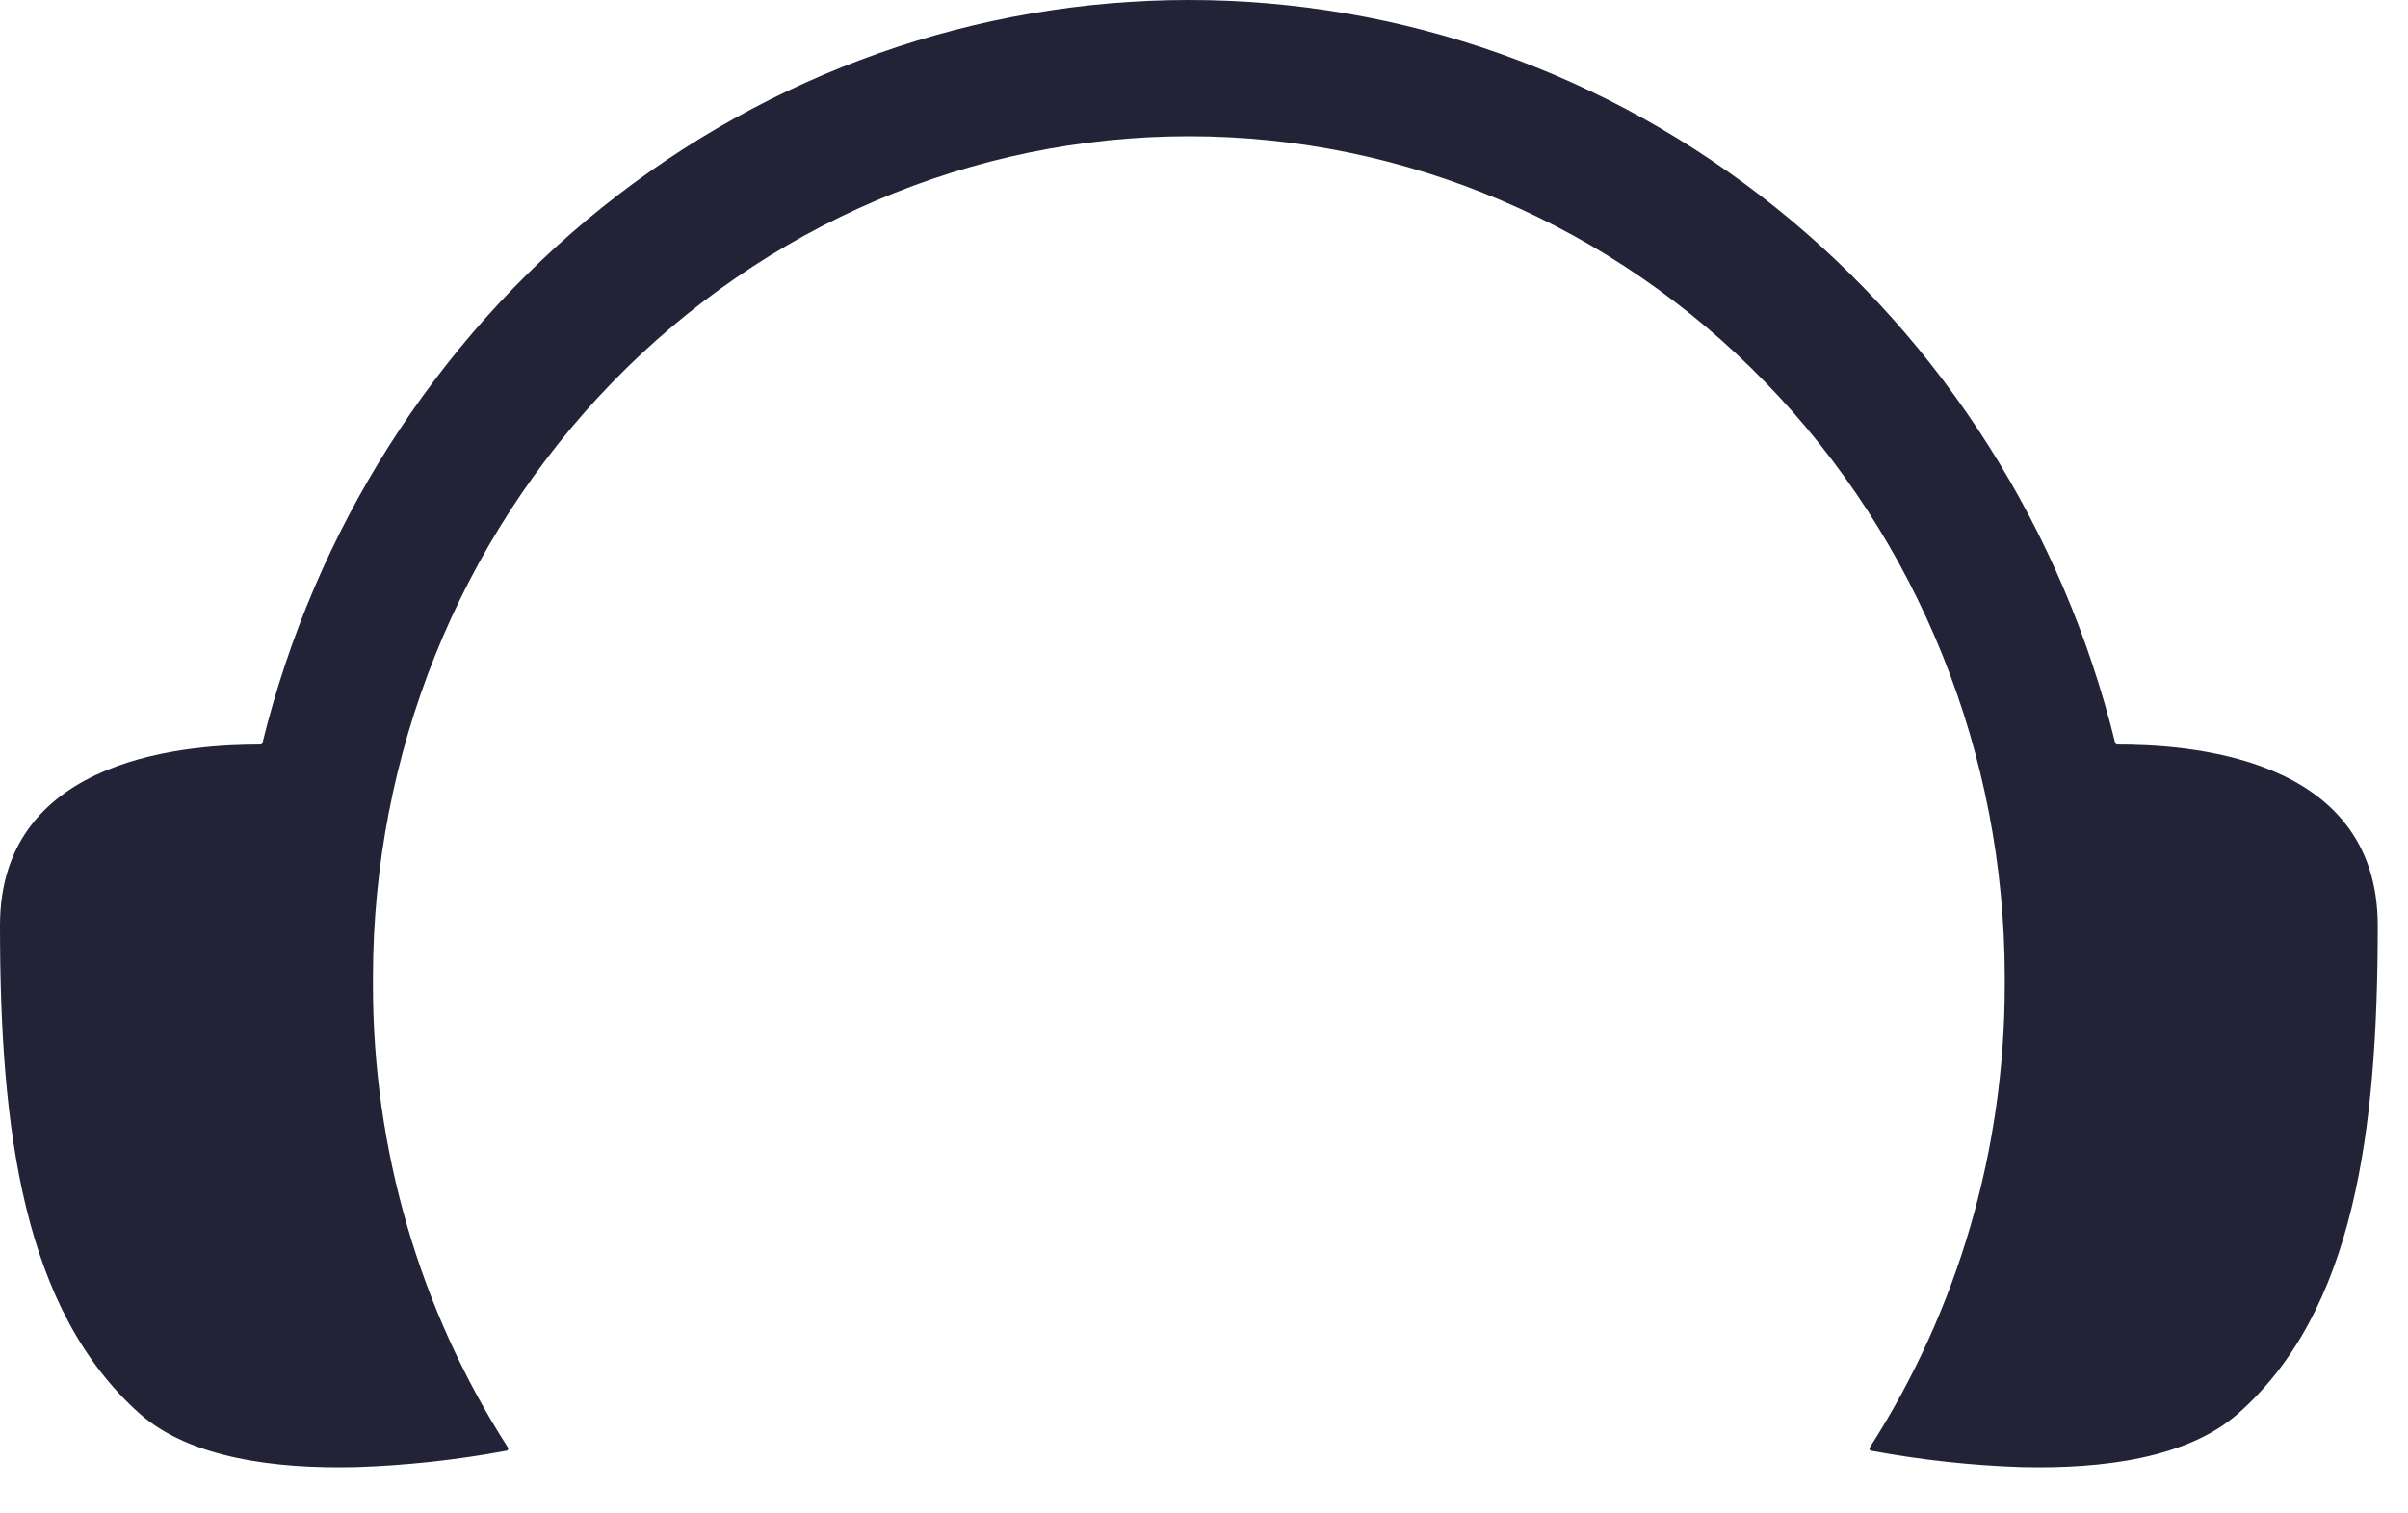 <?xml version="1.0" encoding="utf-8"?>
<svg xmlns="http://www.w3.org/2000/svg" fill="none" height="100%" overflow="visible" preserveAspectRatio="none" style="display: block;" viewBox="0 0 35 22" width="100%">
<path d="M30.779 10.823C30.771 10.824 30.763 10.821 30.757 10.817C30.751 10.813 30.747 10.805 30.744 10.799C29.984 7.711 28.248 4.973 25.809 3.017C23.371 1.061 20.369 0 17.28 0C14.189 0 11.188 1.061 8.749 3.017C6.312 4.973 4.575 7.711 3.815 10.799C3.813 10.805 3.809 10.813 3.803 10.817C3.796 10.821 3.788 10.824 3.781 10.823C2.863 10.823 0 10.945 0 13.453C0 16.443 0.339 19.043 2.032 20.551C2.764 21.197 4.001 21.355 5.173 21.327C5.907 21.303 6.637 21.223 7.359 21.089C7.364 21.089 7.369 21.087 7.375 21.083C7.379 21.08 7.383 21.075 7.385 21.069C7.387 21.064 7.388 21.059 7.387 21.052C7.385 21.047 7.383 21.041 7.379 21.037C6.1 19.044 5.419 16.705 5.421 14.316C5.421 14.281 5.421 14.243 5.421 14.208C5.421 10.965 6.671 7.855 8.895 5.563C11.119 3.269 14.135 1.981 17.28 1.981C20.425 1.981 23.441 3.269 25.665 5.563C27.889 7.855 29.139 10.965 29.139 14.208C29.139 14.243 29.139 14.281 29.139 14.316C29.14 16.705 28.459 19.044 27.18 21.037C27.176 21.041 27.173 21.047 27.172 21.052C27.172 21.059 27.172 21.064 27.175 21.069C27.176 21.075 27.18 21.08 27.184 21.083C27.189 21.087 27.195 21.089 27.2 21.089C27.923 21.223 28.652 21.303 29.385 21.327C30.559 21.355 31.795 21.197 32.527 20.551C34.221 19.06 34.56 16.443 34.56 13.453C34.56 10.945 31.696 10.823 30.779 10.823Z" fill="#222336" id="Vector"/>
</svg>